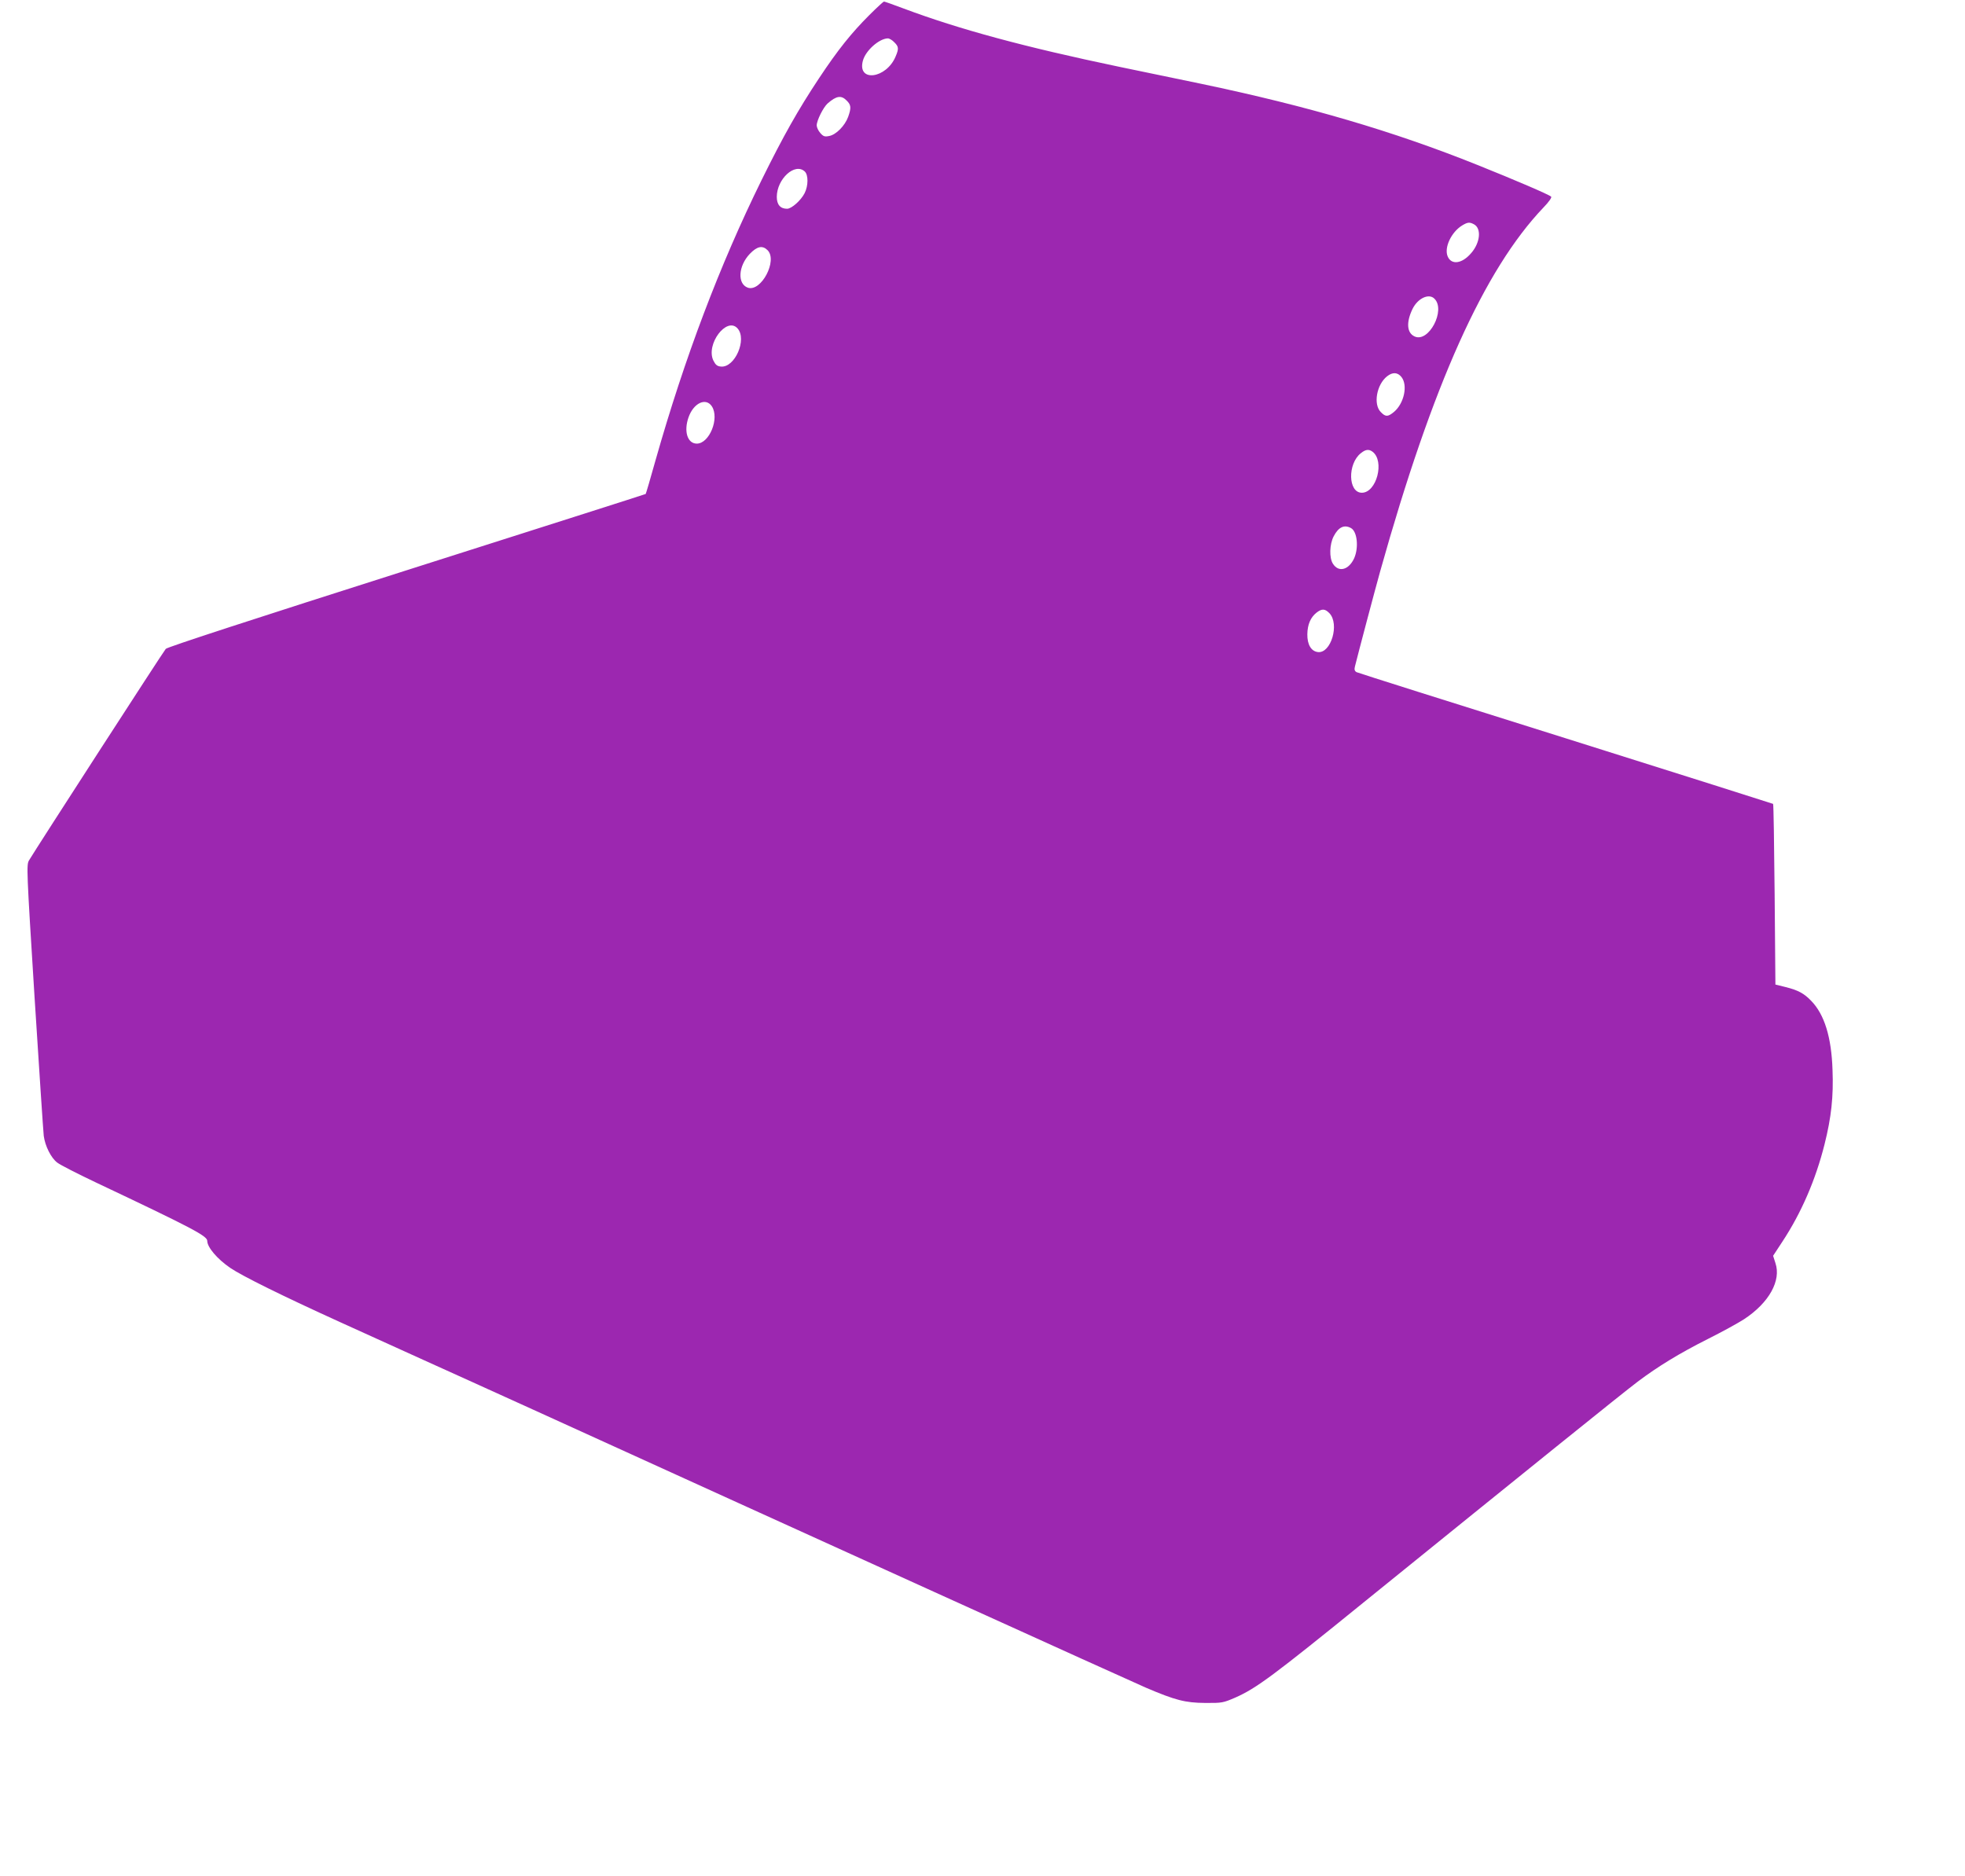 <?xml version="1.0" standalone="no"?>
<!DOCTYPE svg PUBLIC "-//W3C//DTD SVG 20010904//EN"
 "http://www.w3.org/TR/2001/REC-SVG-20010904/DTD/svg10.dtd">
<svg version="1.0" xmlns="http://www.w3.org/2000/svg"
 width="1280pt" height="1222pt" viewBox="0 0 1280 1222"
 preserveAspectRatio="xMidYMid meet">
<g transform="translate(0,1222) scale(0.1,-0.1)"
fill="#9c27b0" stroke="none">
<path d="M5663 12122 c-117 -117 -204 -225 -328 -412 -136 -205 -232 -375
-375 -665 -272 -553 -500 -1154 -690 -1824 -33 -118 -62 -217 -64 -219 -2 -2
-703 -225 -1557 -497 -980 -312 -1558 -500 -1569 -512 -15 -16 -844 -1299
-891 -1378 -17 -29 -16 -60 36 -890 30 -473 57 -880 60 -905 9 -67 48 -144 88
-174 19 -15 133 -73 253 -130 630 -298 724 -348 724 -380 0 -41 65 -118 150
-176 78 -53 343 -184 715 -353 176 -80 419 -190 540 -245 121 -54 443 -201
715 -324 1728 -787 3906 -1775 3993 -1812 194 -83 258 -99 387 -100 111 -1
118 1 197 35 136 60 247 142 853 634 1055 854 1661 1343 1768 1424 130 98 272
185 457 278 94 47 199 105 236 129 163 107 243 252 204 366 l-15 47 61 93
c123 187 216 402 274 633 44 175 59 311 52 486 -7 213 -53 361 -139 449 -46
48 -84 69 -168 90 l-65 16 -5 586 c-3 323 -7 588 -10 591 -3 2 -610 194 -1350
427 -740 232 -1353 426 -1363 431 -13 7 -16 17 -11 37 20 81 130 497 165 622
340 1213 676 1962 1063 2368 35 36 56 66 50 71 -15 14 -237 109 -479 206 -548
220 -1103 383 -1800 529 -121 25 -362 75 -535 111 -617 129 -1042 244 -1405
380 -66 25 -123 45 -127 45 -3 0 -46 -39 -95 -88z m162 -177 c29 -28 31 -42 9
-93 -60 -145 -252 -170 -213 -27 18 66 105 143 162 145 10 0 29 -11 42 -25z
m-310 -380 c29 -28 31 -47 10 -106 -21 -58 -79 -117 -124 -125 -29 -6 -38 -3
-58 20 -13 15 -23 37 -23 49 0 32 43 118 71 143 57 50 89 55 124 19z m-273
-462 c24 -22 24 -93 -1 -142 -25 -48 -85 -101 -114 -101 -44 0 -67 27 -67 78
1 117 118 224 182 165z m4359 -344 c50 -26 42 -119 -17 -187 -60 -71 -130 -80
-154 -22 -24 57 24 158 94 201 36 22 49 23 77 8z m-4601 -169 c67 -67 -42
-274 -129 -244 -69 25 -62 141 13 220 48 50 83 57 116 24z m4344 -316 c75 -74
-37 -288 -129 -246 -51 23 -56 92 -14 179 34 70 107 104 143 67z m-4540 -193
c64 -71 -17 -258 -108 -249 -24 2 -35 11 -49 39 -51 105 86 288 157 210z
m4325 -317 c43 -54 17 -172 -48 -227 -40 -33 -55 -34 -86 -2 -51 50 -28 180
41 234 36 28 68 26 93 -5z m-4492 -191 c51 -78 -16 -243 -98 -243 -61 0 -86
80 -54 171 33 94 113 131 152 72z m4304 -296 c80 -61 26 -267 -70 -267 -90 0
-94 189 -6 258 31 25 52 27 76 9z m-141 -497 c41 -22 52 -127 21 -197 -35 -76
-101 -94 -138 -36 -25 38 -23 127 5 180 31 59 68 77 112 53z m-140 -555 c67
-71 10 -263 -75 -253 -44 5 -70 49 -69 116 1 64 21 110 60 141 35 27 55 26 84
-4z"/>
</g>
</svg>
